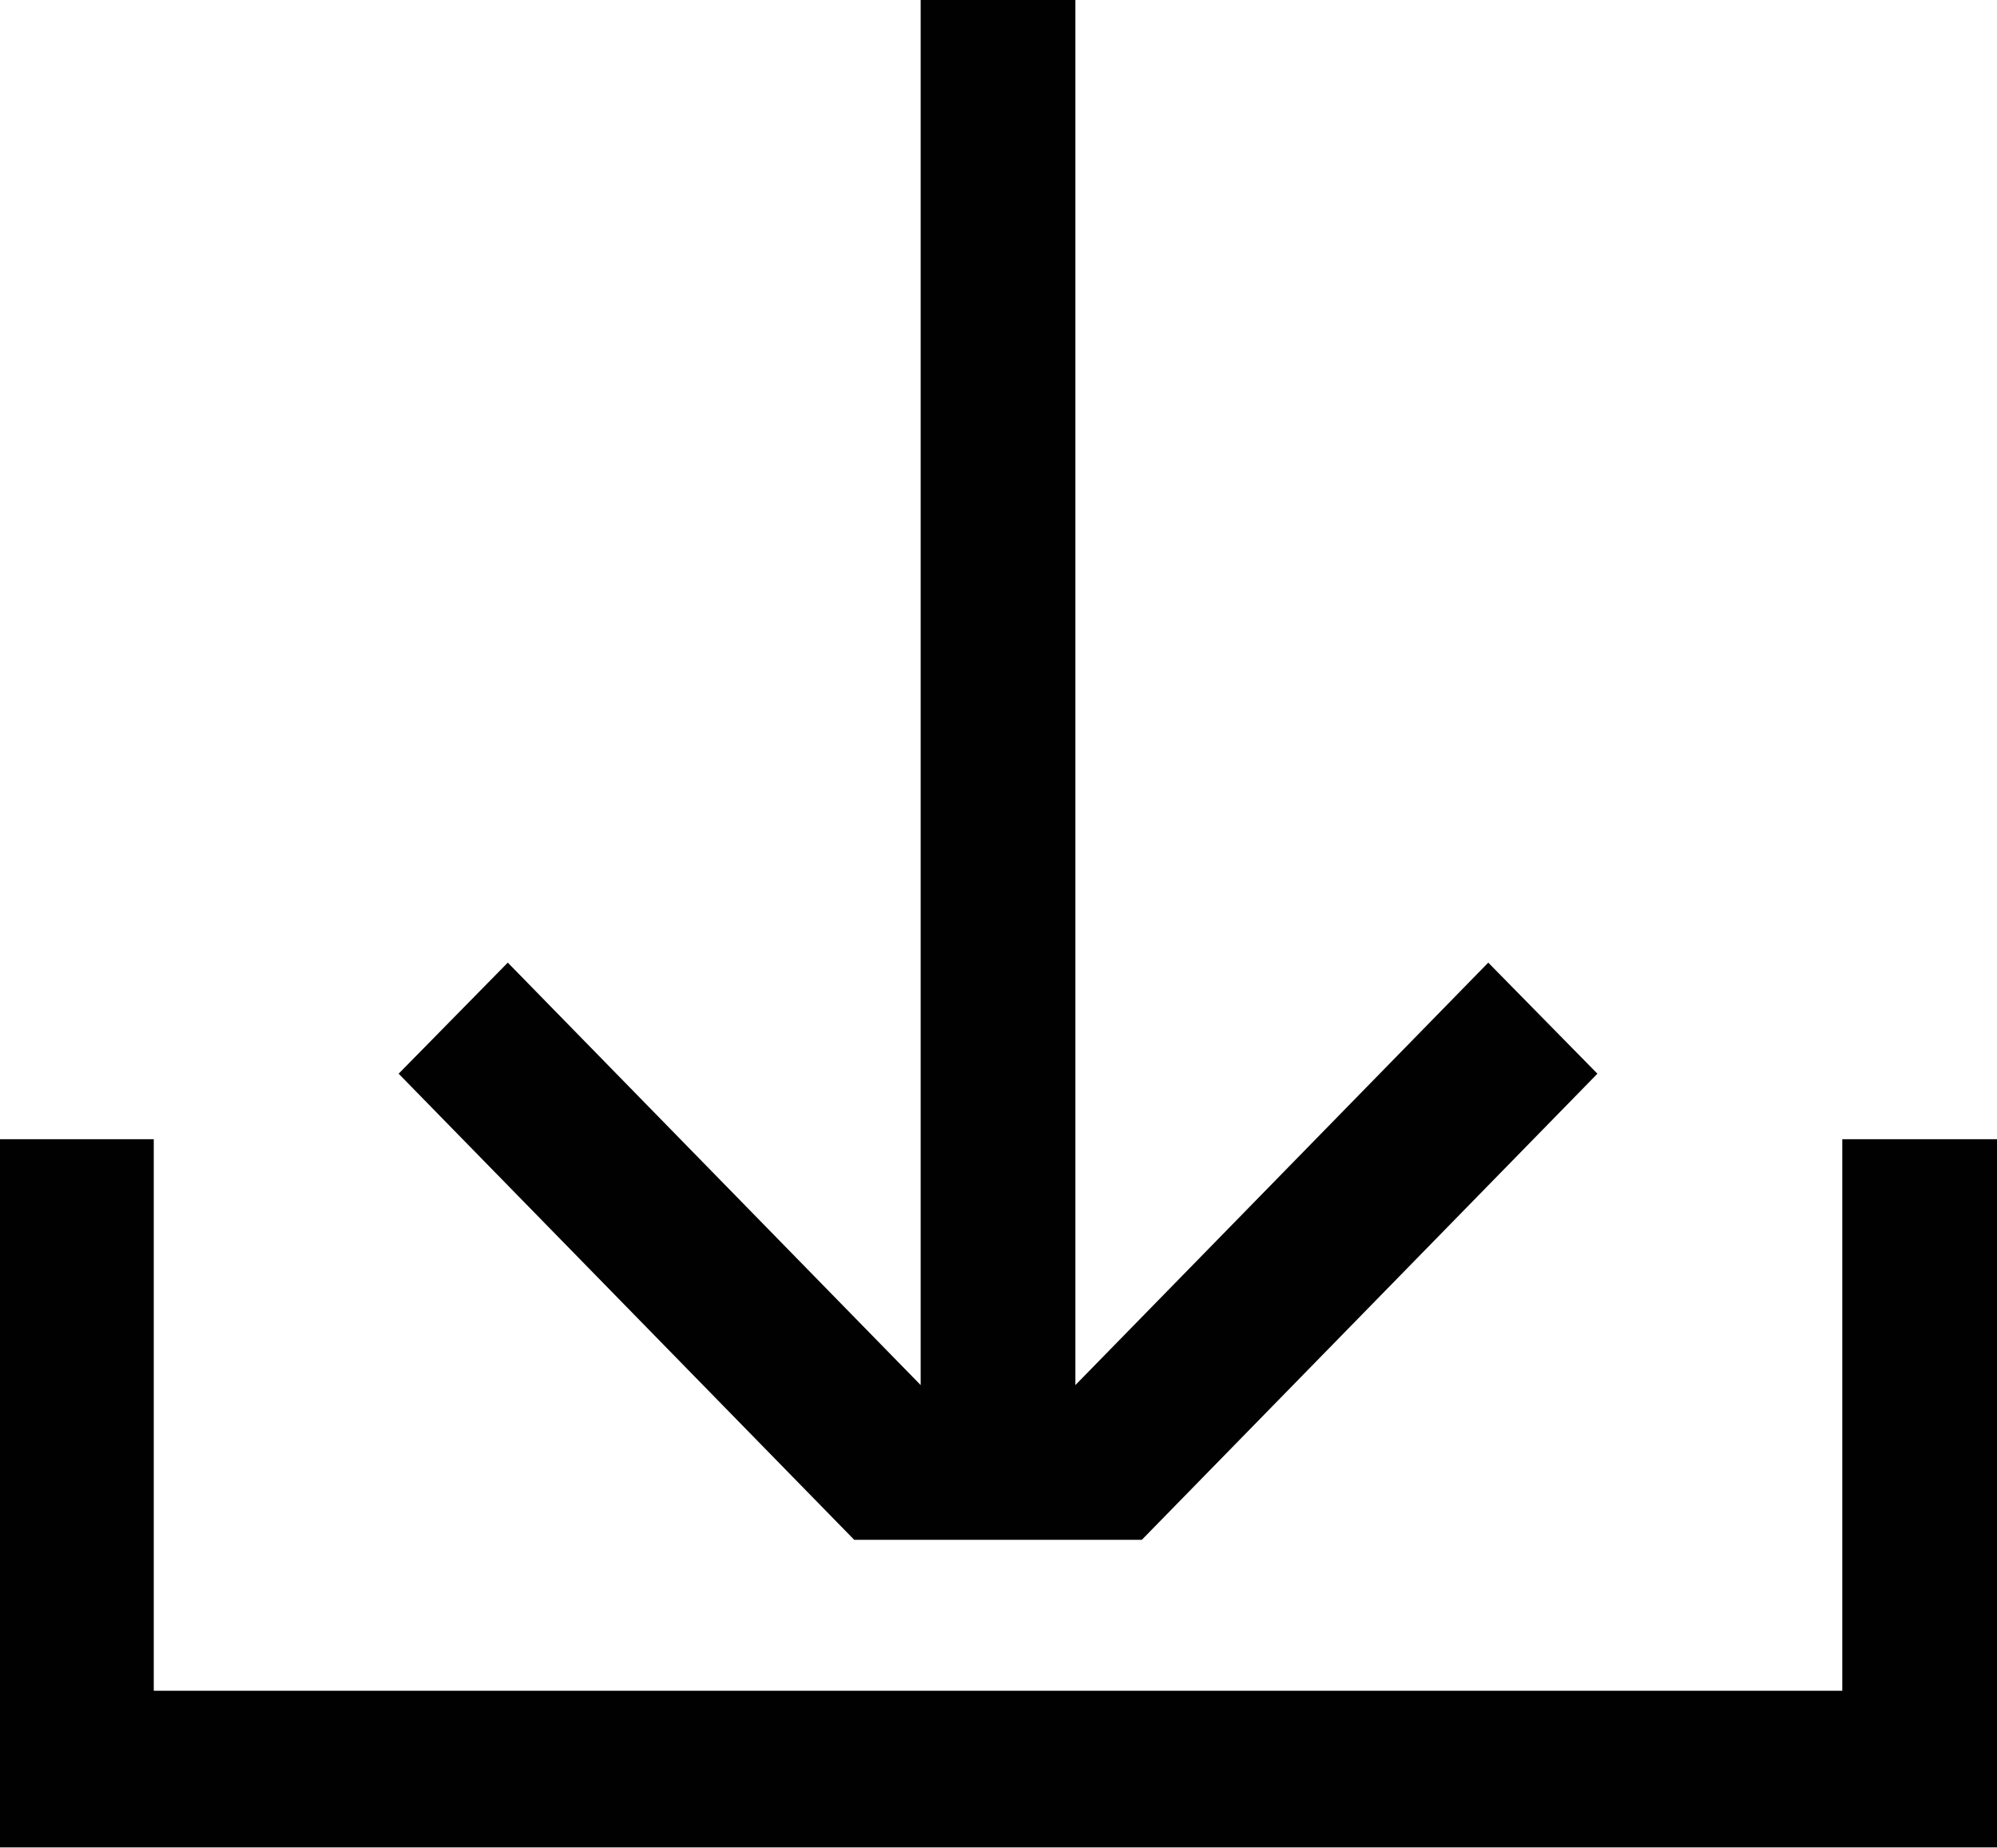 <svg width="21.04" height="19.47" viewBox="0 0 21.04 19.47" fill="none" xmlns="http://www.w3.org/2000/svg" xmlns:xlink="http://www.w3.org/1999/xlink">
	<desc>
			Created with Pixso.
	</desc>
	<defs/>
	<path id="Vector" d="M21.04 12L21.04 19.46L0 19.46L0 12L1.62 12L1.62 17.81L19.41 17.81L19.41 12L21.04 12ZM12.03 16.22L16.83 11.31L15.68 10.14L11.33 14.59L11.33 0L9.7 0L9.7 14.59L5.35 10.14L4.2 11.31L9 16.22L12.03 16.22L12.03 16.22Z" fill="#010101" fill-opacity="1" fill-rule="nonzero"/>
</svg>
